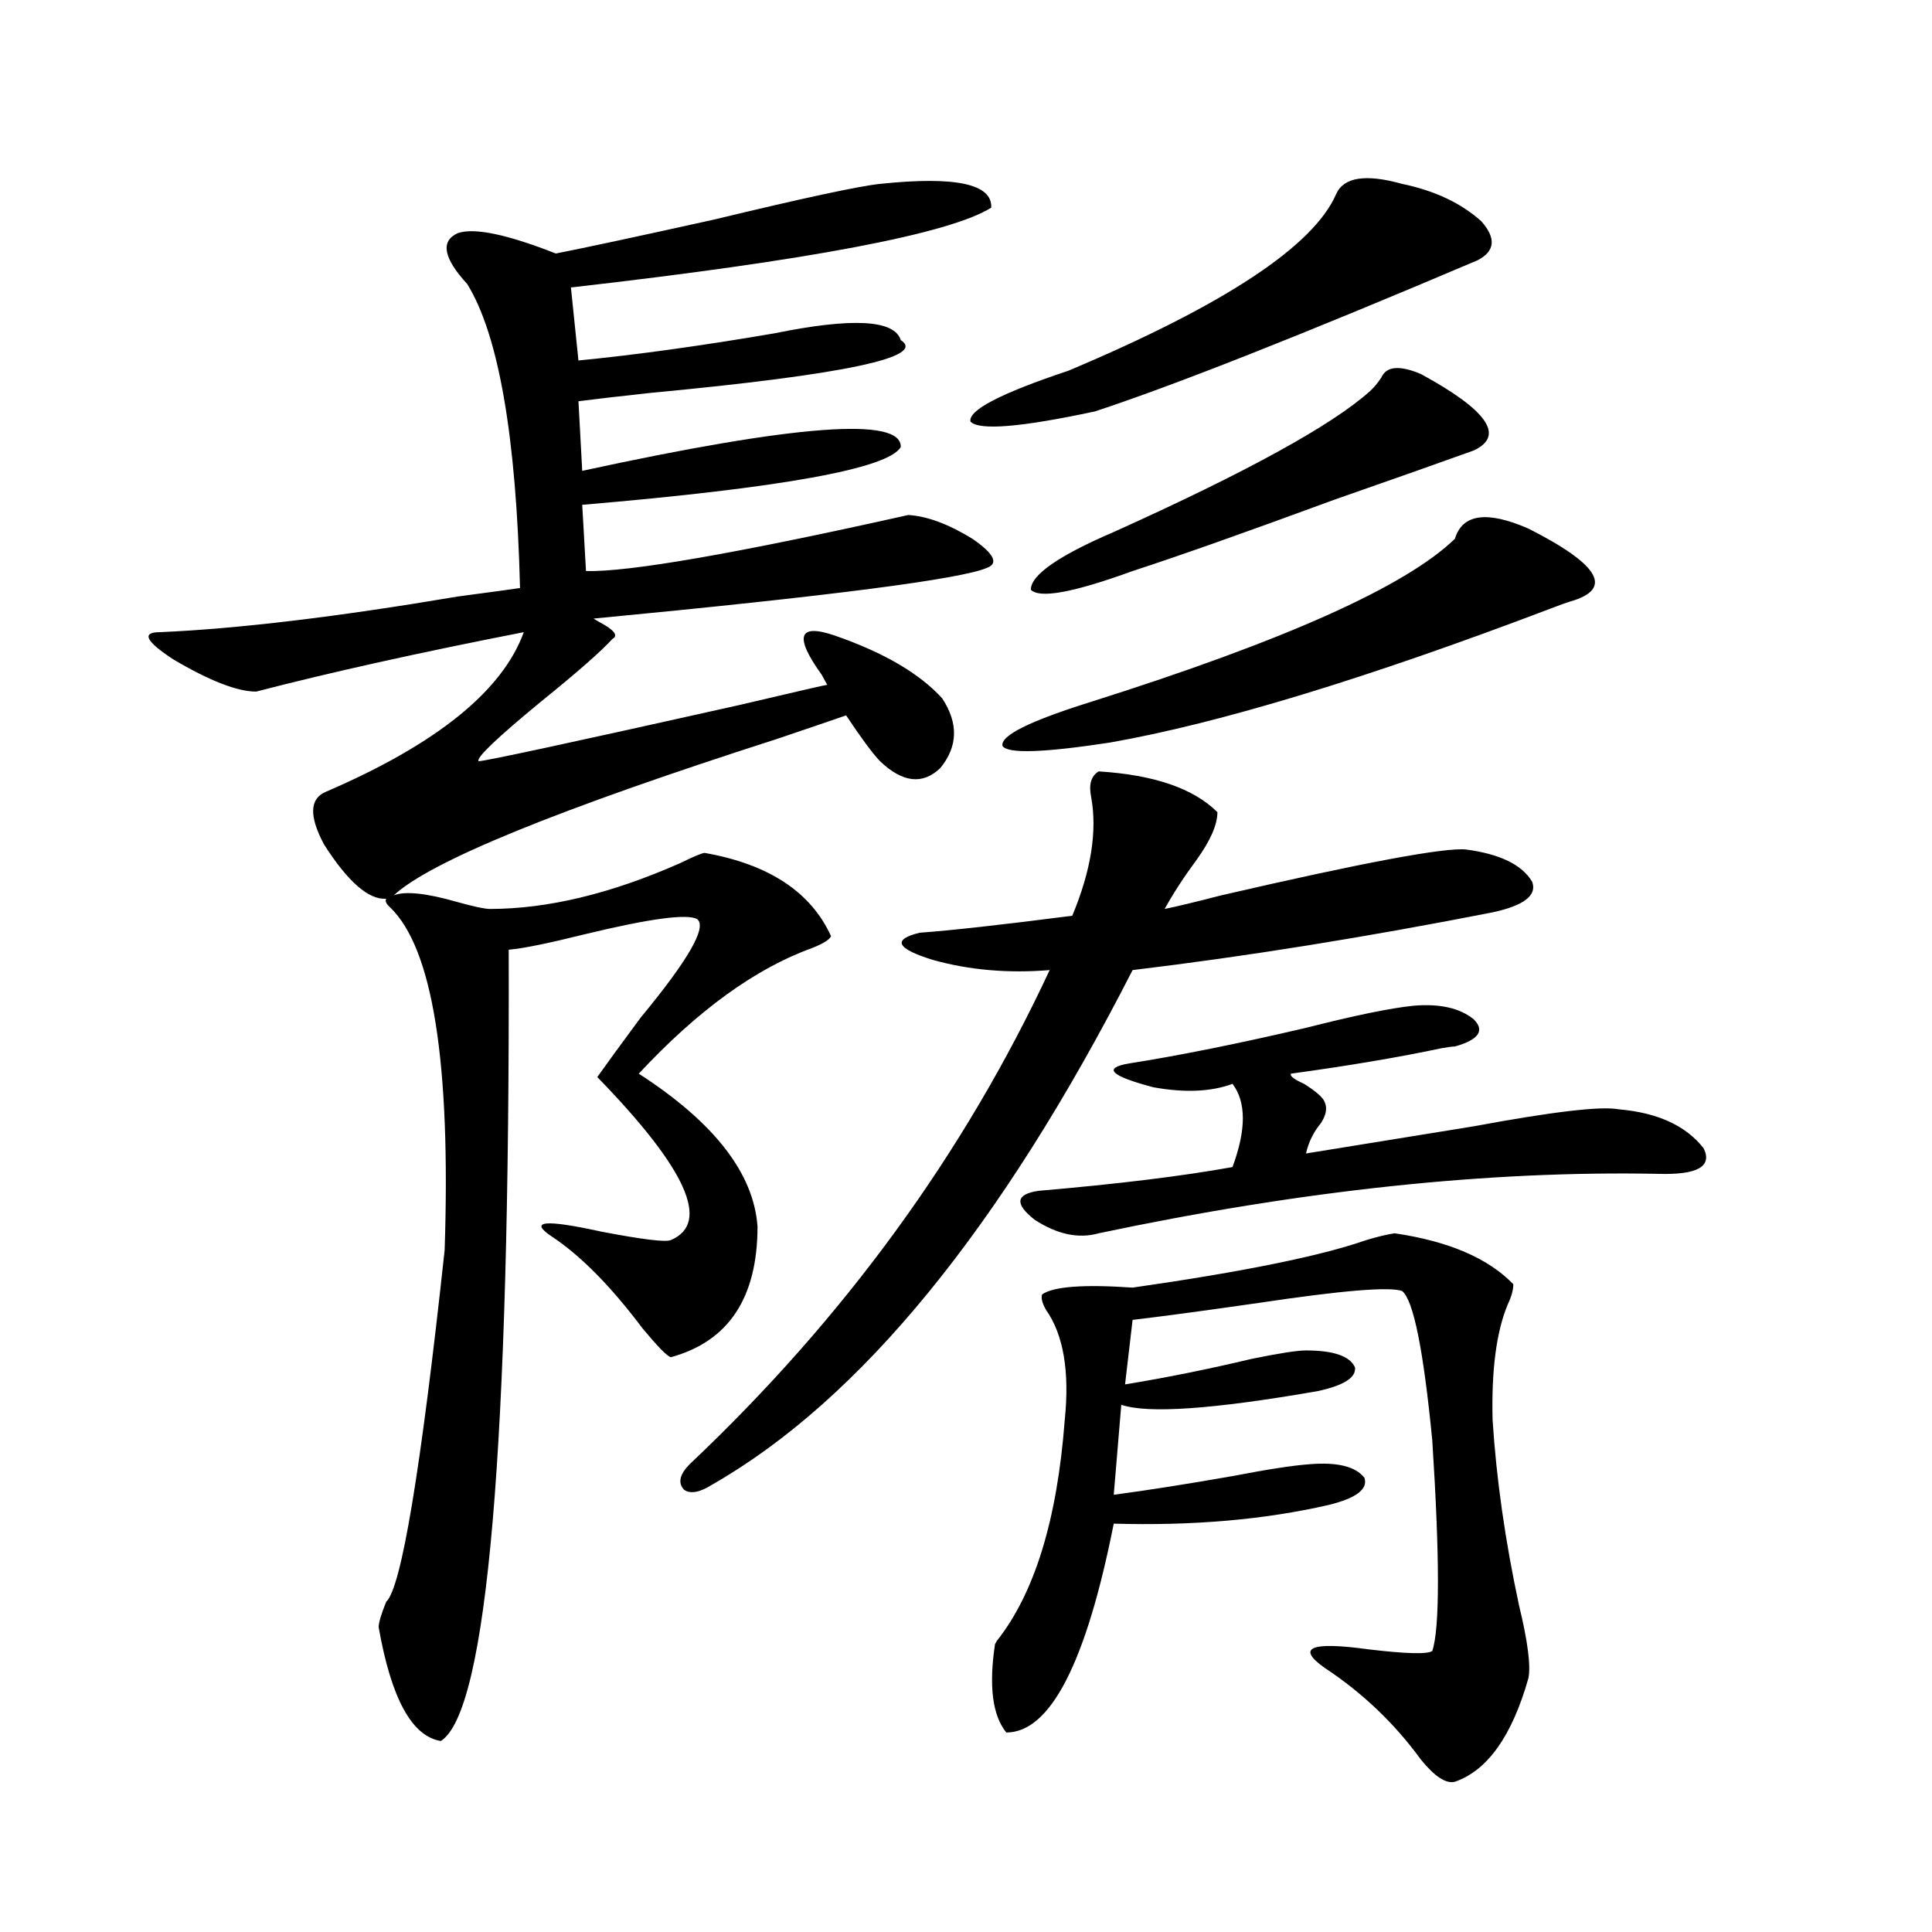 <?xml version="1.0" encoding="utf-8"?>
<!-- Generator: Adobe Illustrator 16.0.0, SVG Export Plug-In . SVG Version: 6.00 Build 0)  -->
<!DOCTYPE svg PUBLIC "-//W3C//DTD SVG 1.1//EN" "http://www.w3.org/Graphics/SVG/1.1/DTD/svg11.dtd">
<svg version="1.1" id="图层_1" xmlns="http://www.w3.org/2000/svg" xmlns:xlink="http://www.w3.org/1999/xlink" x="0px" y="0px"
	 width="1000px" height="1000px" viewBox="0 0 1000 1000" enable-background="new 0 0 1000 1000" xml:space="preserve">
<path d="M364.771,441.469c33.17,5.864,54.953,20.215,65.364,43.066c-0.655,1.758-3.902,3.817-9.756,6.152
	c-29.268,10.547-59.19,32.231-89.754,65.039c39.023,25.2,59.511,51.567,61.462,79.102c0,36.914-14.969,59.478-44.877,67.676
	c-1.951-0.577-6.829-5.562-14.634-14.941c-16.265-21.671-31.874-37.491-46.828-47.461c-12.362-8.198-3.902-9.077,25.365-2.637
	c21.463,4.106,33.49,5.575,36.097,4.395c20.808-8.789,8.125-36.914-38.048-84.375c4.543-6.44,12.027-16.699,22.438-30.762
	c24.71-29.883,34.466-46.87,29.268-50.977c-5.213-2.925-24.725-0.288-58.535,7.91c-18.871,4.696-31.874,7.333-39.023,7.91
	c0.641,257.821-11.066,394.327-35.121,409.57c-14.969-2.349-25.7-21.973-32.194-58.887c0-2.349,1.296-6.743,3.902-13.184
	c7.805-7.031,17.881-67.676,30.243-181.934c3.247-97.257-6.188-156.445-28.292-177.539c-1.951-1.758-2.606-3.214-1.951-4.395
	c-9.115,0.591-19.847-8.789-32.194-28.125c-7.805-14.64-7.484-23.73,0.976-27.246c57.225-24.609,91.37-52.144,102.437-82.617
	c-53.992,10.547-100.165,20.806-138.533,30.762c-9.756,0-24.069-5.562-42.926-16.699c-14.313-9.366-16.585-14.063-6.829-14.063
	c40.319-1.758,91.705-7.91,154.143-18.457c17.561-2.335,28.292-3.804,32.194-4.395c-1.951-78.511-11.066-130.957-27.316-157.324
	c-12.362-13.472-13.993-22.261-4.878-26.367c8.445-2.925,25.365,0.591,50.73,10.547c14.954-2.925,42.271-8.789,81.949-17.578
	c46.173-11.124,74.785-17.276,85.852-18.457c39.023-4.093,58.2,0,57.56,12.305c-21.463,13.485-93.991,27.246-217.556,41.309
	l3.902,37.793c29.908-2.925,63.733-7.608,101.461-14.063c40.319-8.198,62.103-7.031,65.364,3.516
	c13.658,8.789-29.268,17.88-128.777,27.246c-16.265,1.758-28.947,3.228-38.048,4.395l1.951,36.035
	c110.562-24.019,165.515-28.125,164.874-12.305c-6.509,11.138-61.462,21.094-164.874,29.883l1.951,34.277
	c22.104,0.591,77.712-9.077,166.825-29.004c9.756,0.591,20.808,4.696,33.17,12.305c11.052,7.622,13.658,12.606,7.805,14.941
	c-13.018,5.864-80.974,14.653-203.897,26.367l2.927,1.758c7.805,4.106,10.076,7.031,6.829,8.789
	c-5.854,6.454-18.216,17.29-37.072,32.52c-22.773,18.759-33.505,29.004-32.194,30.762c3.247,0,48.124-9.668,134.631-29.004
	c29.908-7.031,45.197-10.547,45.853-10.547c-0.655-1.167-1.631-2.925-2.927-5.273c-14.313-19.913-12.042-26.655,6.829-20.215
	c25.365,8.789,43.901,19.638,55.608,32.52c8.445,12.896,8.125,24.911-0.976,36.035c-9.115,8.789-19.512,7.622-31.219-3.516
	c-3.902-4.093-9.756-12.003-17.561-23.73c-8.46,2.938-20.487,7.031-36.097,12.305c-113.168,36.337-179.188,63.281-198.044,80.859
	c5.854-2.335,16.905-1.167,33.17,3.516c8.445,2.349,13.979,3.516,16.585,3.516c29.908,0,62.758-7.91,98.534-23.73
	C359.238,443.227,363.461,441.469,364.771,441.469z M568.669,399.281c28.612,1.758,49.1,8.789,61.462,21.094
	c0,6.454-3.582,14.653-10.731,24.609c-6.509,8.789-12.042,17.29-16.585,25.488c5.854-1.167,15.609-3.516,29.268-7.031
	c73.489-16.987,115.76-24.897,126.826-23.73c17.561,2.349,28.933,7.91,34.146,16.699c2.592,7.031-4.237,12.305-20.487,15.82
	c-65.699,12.896-127.802,22.852-186.337,29.883C517.938,635.707,445.41,724.477,368.674,768.422
	c-6.509,4.106-11.387,4.985-14.634,2.637c-3.262-3.516-2.286-7.91,2.927-13.184c79.998-75.586,142.101-160.84,186.337-255.762
	c-21.463,1.758-41.63,0-60.486-5.273c-18.871-5.851-21.143-10.547-6.829-14.063c16.25-1.167,42.591-4.093,79.022-8.789
	c9.756-23.429,13.003-43.945,9.756-61.523C563.456,406.024,564.767,401.63,568.669,399.281z M725.738,95.18
	c16.905,3.516,30.563,9.97,40.975,19.336c7.805,8.789,7.149,15.532-1.951,20.215c-91.064,38.672-157.069,64.751-198.044,78.223
	c-38.383,8.212-59.846,9.97-64.389,5.273c-1.311-5.851,15.609-14.64,50.73-26.367c80.639-33.976,126.826-64.448,138.533-91.406
	C695.495,91.664,706.867,89.906,725.738,95.18z M721.836,638.344c27.957,4.106,48.444,12.896,61.462,26.367
	c0,2.938-0.976,6.454-2.927,10.547c-5.854,14.063-8.46,33.989-7.805,59.766c1.951,30.474,6.494,62.402,13.658,95.801
	c4.543,18.745,6.174,31.339,4.878,37.793c-8.46,29.883-21.143,47.749-38.048,53.613c-4.558,1.167-10.411-2.637-17.561-11.426
	c-13.658-18.759-30.243-34.579-49.755-47.461c-14.969-10.547-7.484-13.774,22.438-9.668c19.512,2.335,30.563,2.637,33.17,0.879
	c3.902-11.728,3.902-48.038,0-108.984c-4.558-46.87-9.756-72.647-15.609-77.344c-6.509-2.335-31.219-0.288-74.145,6.152
	c-28.627,4.106-50.41,7.031-65.364,8.789l-3.902,33.398c21.463-3.516,43.246-7.91,65.364-13.184
	c14.299-2.925,23.734-4.395,28.292-4.395c14.299,0,22.759,2.938,25.365,8.789c0.641,5.273-5.854,9.38-19.512,12.305
	c-53.992,9.38-87.803,11.728-101.461,7.031l-3.902,46.582c17.561-2.335,38.048-5.562,61.462-9.668
	c18.201-3.516,31.539-5.562,39.999-6.152c14.299-1.167,23.734,1.181,28.292,7.031c1.951,5.864-4.237,10.547-18.536,14.063
	c-33.17,7.622-70.242,10.849-111.217,9.668c-14.313,72.07-32.85,108.105-55.608,108.105c-7.164-8.789-9.115-24.032-5.854-45.703
	l0.976-1.758c19.512-24.609,31.219-62.69,35.121-114.258c2.592-25.187-0.655-44.233-9.756-57.129
	c-1.951-3.516-2.606-6.152-1.951-7.91c5.854-4.093,21.463-5.273,46.828-3.516c57.225-8.198,97.559-16.397,120.973-24.609
	C713.056,640.102,717.934,638.935,721.836,638.344z M791.103,273.598c37.072,18.759,44.222,31.353,21.463,37.793
	c-1.951,0.591-5.213,1.758-9.756,3.516c-95.607,36.337-171.703,59.478-228.287,69.434c-34.48,5.273-53.017,5.864-55.608,1.758
	c-1.311-5.273,13.979-12.882,45.853-22.852c100.15-31.641,162.923-59.766,188.288-84.375
	C756.957,265.989,769.64,264.231,791.103,273.598z M731.592,520.57c13.658-1.167,24.055,1.181,31.219,7.031
	c5.854,5.864,2.592,10.547-9.756,14.063c-1.311,0-3.582,0.302-6.829,0.879c-22.118,4.696-48.139,9.091-78.047,13.184
	c-0.655,1.181,1.616,2.938,6.829,5.273c6.494,4.106,10.076,7.333,10.731,9.668c1.296,2.938,0.641,6.454-1.951,10.547
	c-3.902,4.696-6.509,9.97-7.805,15.82c25.365-4.093,54.298-8.789,86.827-14.063c40.975-7.608,66.005-10.547,75.12-8.789
	c20.152,1.758,34.786,8.501,43.901,20.215c4.543,9.38-3.262,13.774-23.414,13.184c-87.803-1.758-184.386,8.501-289.749,30.762
	c-10.411,2.938-21.463,0.591-33.17-7.031c-10.411-8.198-9.756-13.184,1.951-14.941c40.975-3.516,74.465-7.608,100.485-12.305
	c7.149-19.336,7.149-33.687,0-43.066c-11.066,4.106-24.725,4.696-40.975,1.758c-22.118-5.851-26.341-9.956-12.683-12.305
	c26.006-4.093,56.584-10.245,91.705-18.457C701.349,525.556,719.885,521.751,731.592,520.57z M709.153,202.406
	c1.951-1.758,3.902-4.093,5.854-7.031c2.592-5.851,9.421-6.44,20.487-1.758c34.466,18.759,43.566,31.942,27.316,39.551
	c-16.265,5.864-40.334,14.364-72.193,25.488c-46.188,17.001-80.974,29.306-104.388,36.914
	c-30.578,11.138-48.139,14.364-52.682,9.668c0-7.608,14.299-17.578,42.926-29.883C645.405,244.306,689.642,219.984,709.153,202.406z
	"/>
</svg>
